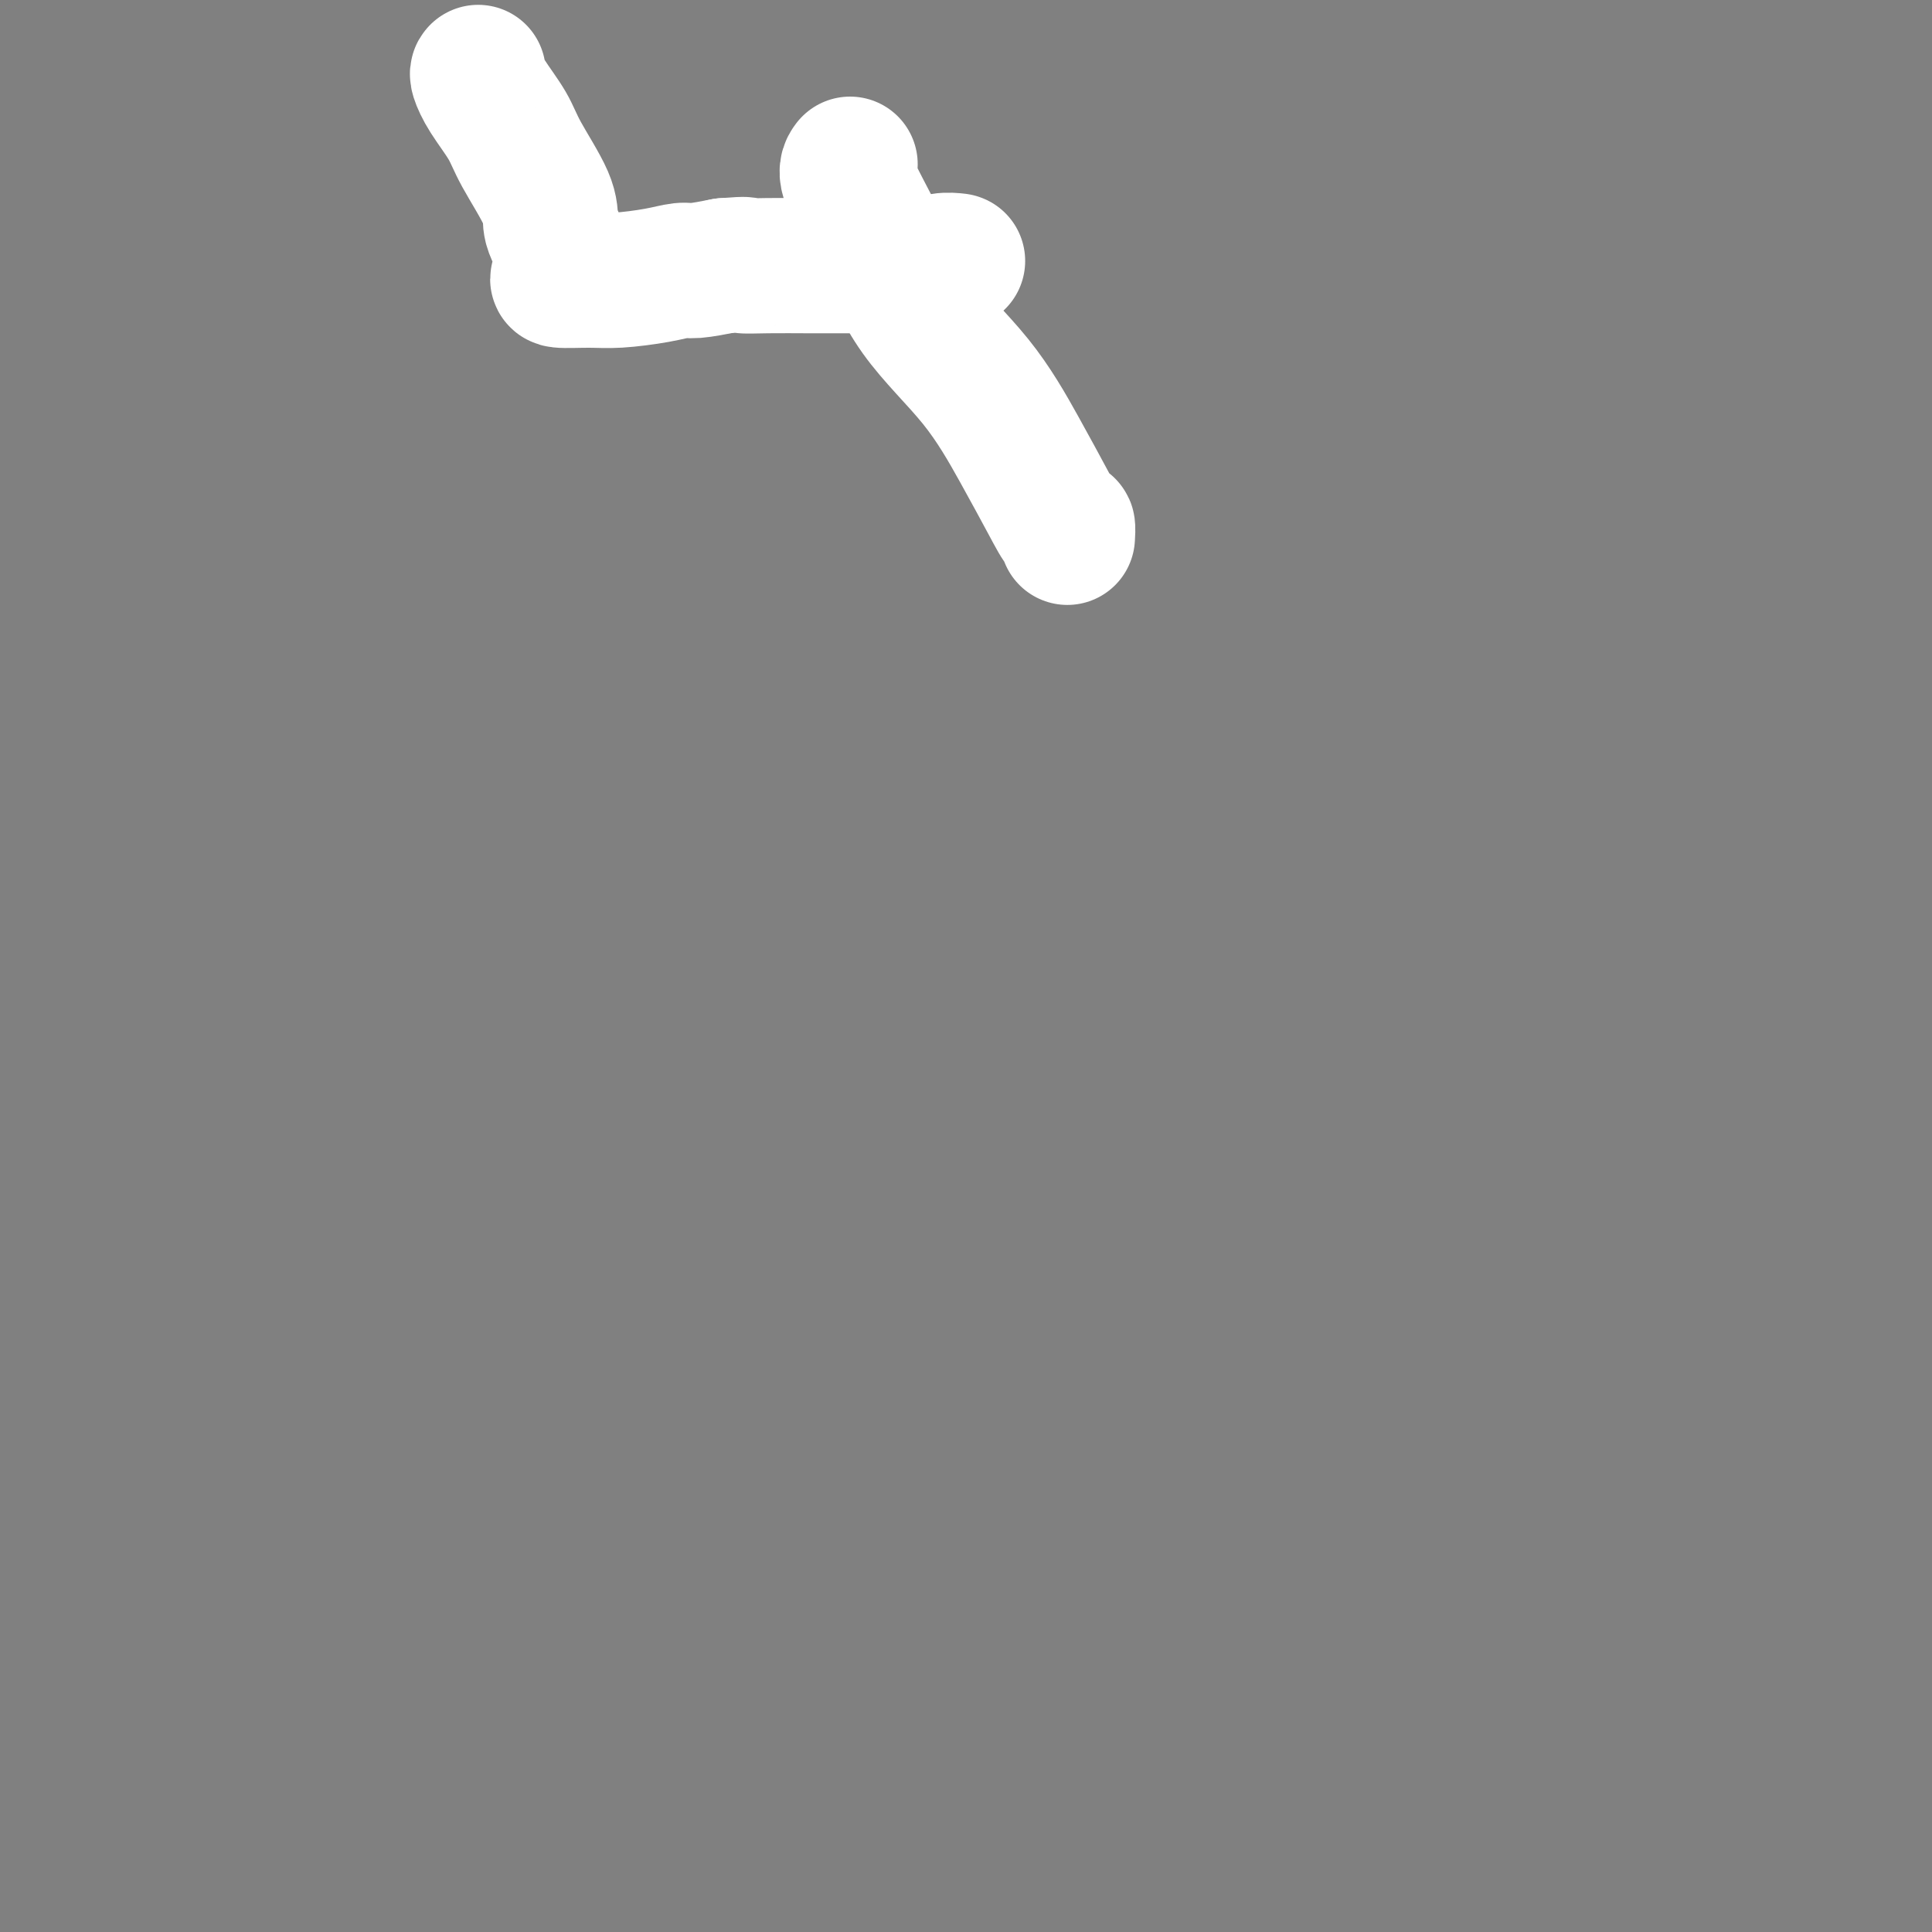 <svg viewBox='0 0 400 400' version='1.1' xmlns='http://www.w3.org/2000/svg' xmlns:xlink='http://www.w3.org/1999/xlink'><rect x="0" y="0" width="400" height="400" fill="#808080" stroke="none"/><g fill='none' stroke='#000000' stroke-width='6' stroke-linecap='round' stroke-linejoin='round'><path d='M102,14c-0.002,0.243 -0.004,0.486 0,1c0.004,0.514 0.015,1.299 0,2c-0.015,0.701 -0.057,1.318 0,2c0.057,0.682 0.211,1.430 0,2c-0.211,0.570 -0.789,0.961 -1,1c-0.211,0.039 -0.057,-0.274 0,0c0.057,0.274 0.015,1.134 0,2c-0.015,0.866 -0.004,1.738 0,2c0.004,0.262 0.001,-0.085 0,0c-0.001,0.085 -0.000,0.603 0,1c0.000,0.397 0.000,0.673 0,1c-0.000,0.327 -0.000,0.703 0,1c0.000,0.297 0.000,0.513 0,1c-0.000,0.487 -0.000,1.243 0,2'/><path d='M101,32c-0.155,2.889 -0.041,1.110 0,1c0.041,-0.110 0.010,1.447 0,2c-0.010,0.553 0.001,0.103 0,0c-0.001,-0.103 -0.015,0.143 0,1c0.015,0.857 0.060,2.325 0,3c-0.060,0.675 -0.226,0.558 0,1c0.226,0.442 0.844,1.442 1,2c0.156,0.558 -0.151,0.674 0,1c0.151,0.326 0.759,0.861 1,1c0.241,0.139 0.116,-0.117 0,0c-0.116,0.117 -0.224,0.606 0,1c0.224,0.394 0.778,0.694 1,1c0.222,0.306 0.111,0.618 0,1c-0.111,0.382 -0.222,0.834 0,1c0.222,0.166 0.778,0.048 1,0c0.222,-0.048 0.111,-0.024 0,0'/><path d='M105,48c0.571,2.701 -0.001,1.455 0,1c0.001,-0.455 0.574,-0.118 1,0c0.426,0.118 0.707,0.016 1,0c0.293,-0.016 0.600,0.052 1,0c0.400,-0.052 0.892,-0.224 1,0c0.108,0.224 -0.167,0.844 0,1c0.167,0.156 0.776,-0.150 1,0c0.224,0.150 0.064,0.757 0,1c-0.064,0.243 -0.032,0.121 0,0'/><path d='M106,48c0.033,0.355 0.065,0.711 0,1c-0.065,0.289 -0.228,0.512 0,1c0.228,0.488 0.849,1.241 1,2c0.151,0.759 -0.166,1.523 0,2c0.166,0.477 0.814,0.667 1,1c0.186,0.333 -0.090,0.809 0,1c0.090,0.191 0.545,0.095 1,0'/><path d='M109,56c0.703,1.238 0.962,0.332 1,0c0.038,-0.332 -0.144,-0.089 0,0c0.144,0.089 0.613,0.025 1,0c0.387,-0.025 0.691,-0.010 1,0c0.309,0.010 0.622,0.017 1,0c0.378,-0.017 0.822,-0.057 1,0c0.178,0.057 0.089,0.211 0,0c-0.089,-0.211 -0.179,-0.788 0,-1c0.179,-0.212 0.625,-0.061 1,0c0.375,0.061 0.678,0.030 1,0c0.322,-0.030 0.663,-0.061 1,0c0.337,0.061 0.669,0.213 1,0c0.331,-0.213 0.662,-0.793 1,-1c0.338,-0.207 0.683,-0.042 1,0c0.317,0.042 0.606,-0.040 1,0c0.394,0.040 0.893,0.203 1,0c0.107,-0.203 -0.179,-0.773 0,-1c0.179,-0.227 0.821,-0.112 1,0c0.179,0.112 -0.106,0.223 0,0c0.106,-0.223 0.602,-0.778 1,-1c0.398,-0.222 0.699,-0.111 1,0'/><path d='M125,52c2.654,-0.636 1.289,-0.227 1,0c-0.289,0.227 0.500,0.271 1,0c0.500,-0.271 0.712,-0.857 1,-1c0.288,-0.143 0.651,0.158 1,0c0.349,-0.158 0.685,-0.773 1,-1c0.315,-0.227 0.609,-0.064 1,0c0.391,0.064 0.878,0.031 1,0c0.122,-0.031 -0.121,-0.060 0,0c0.121,0.060 0.606,0.208 1,0c0.394,-0.208 0.697,-0.774 1,-1c0.303,-0.226 0.607,-0.112 1,0c0.393,0.112 0.875,0.222 1,0c0.125,-0.222 -0.107,-0.778 0,-1c0.107,-0.222 0.554,-0.111 1,0'/><path d='M137,48c2.472,-0.619 2.651,-0.166 3,0c0.349,0.166 0.867,0.044 1,0c0.133,-0.044 -0.118,-0.012 0,0c0.118,0.012 0.605,0.003 1,0c0.395,-0.003 0.697,-0.001 1,0c0.303,0.001 0.606,0.000 1,0c0.394,-0.000 0.878,-0.000 1,0c0.122,0.000 -0.117,0.000 0,0c0.117,-0.000 0.591,-0.000 1,0c0.409,0.000 0.754,0.000 1,0c0.246,-0.000 0.395,-0.000 1,0c0.605,0.000 1.667,0.000 2,0c0.333,-0.000 -0.064,-0.000 0,0c0.064,0.000 0.590,0.000 1,0c0.410,-0.000 0.705,-0.000 1,0'/><path d='M152,48c2.504,0.008 1.265,0.028 1,0c-0.265,-0.028 0.445,-0.102 1,0c0.555,0.102 0.956,0.382 3,0c2.044,-0.382 5.732,-1.427 8,-2c2.268,-0.573 3.116,-0.676 5,-1c1.884,-0.324 4.804,-0.870 6,-1c1.196,-0.130 0.668,0.157 1,0c0.332,-0.157 1.523,-0.759 2,-1c0.477,-0.241 0.238,-0.120 0,0'/></g>
<g fill='none' stroke='#FFFFFF' stroke-width='28' stroke-linecap='round' stroke-linejoin='round'><path d='M99,15c-0.119,0.120 -0.238,0.240 0,1c0.238,0.760 0.834,2.160 2,4c1.166,1.840 2.904,4.120 4,6c1.096,1.880 1.551,3.360 3,6c1.449,2.640 3.890,6.440 5,9c1.110,2.560 0.887,3.880 1,5c0.113,1.120 0.561,2.041 1,3c0.439,0.959 0.868,1.955 1,3c0.132,1.045 -0.033,2.137 0,3c0.033,0.863 0.265,1.496 0,2c-0.265,0.504 -1.028,0.877 0,1c1.028,0.123 3.848,-0.005 6,0c2.152,0.005 3.637,0.142 6,0c2.363,-0.142 5.602,-0.564 8,-1c2.398,-0.436 3.953,-0.887 5,-1c1.047,-0.113 1.585,0.110 3,0c1.415,-0.110 3.708,-0.555 6,-1'/><path d='M150,55c5.979,-0.464 3.926,-0.124 4,0c0.074,0.124 2.275,0.033 5,0c2.725,-0.033 5.975,-0.008 8,0c2.025,0.008 2.824,-0.002 5,0c2.176,0.002 5.729,0.015 7,0c1.271,-0.015 0.260,-0.056 2,0c1.740,0.056 6.231,0.211 9,0c2.769,-0.211 3.814,-0.789 5,-1c1.186,-0.211 2.512,-0.057 3,0c0.488,0.057 0.140,0.016 0,0c-0.140,-0.016 -0.070,-0.008 0,0'/><path d='M176,34c-0.518,0.698 -1.036,1.396 0,4c1.036,2.604 3.624,7.115 6,12c2.376,4.885 4.538,10.144 8,15c3.462,4.856 8.224,9.310 12,14c3.776,4.690 6.567,9.618 9,14c2.433,4.382 4.508,8.218 6,11c1.492,2.782 2.400,4.508 3,5c0.600,0.492 0.892,-0.252 1,0c0.108,0.252 0.031,1.501 0,2c-0.031,0.499 -0.015,0.250 0,0'/></g>
</svg>